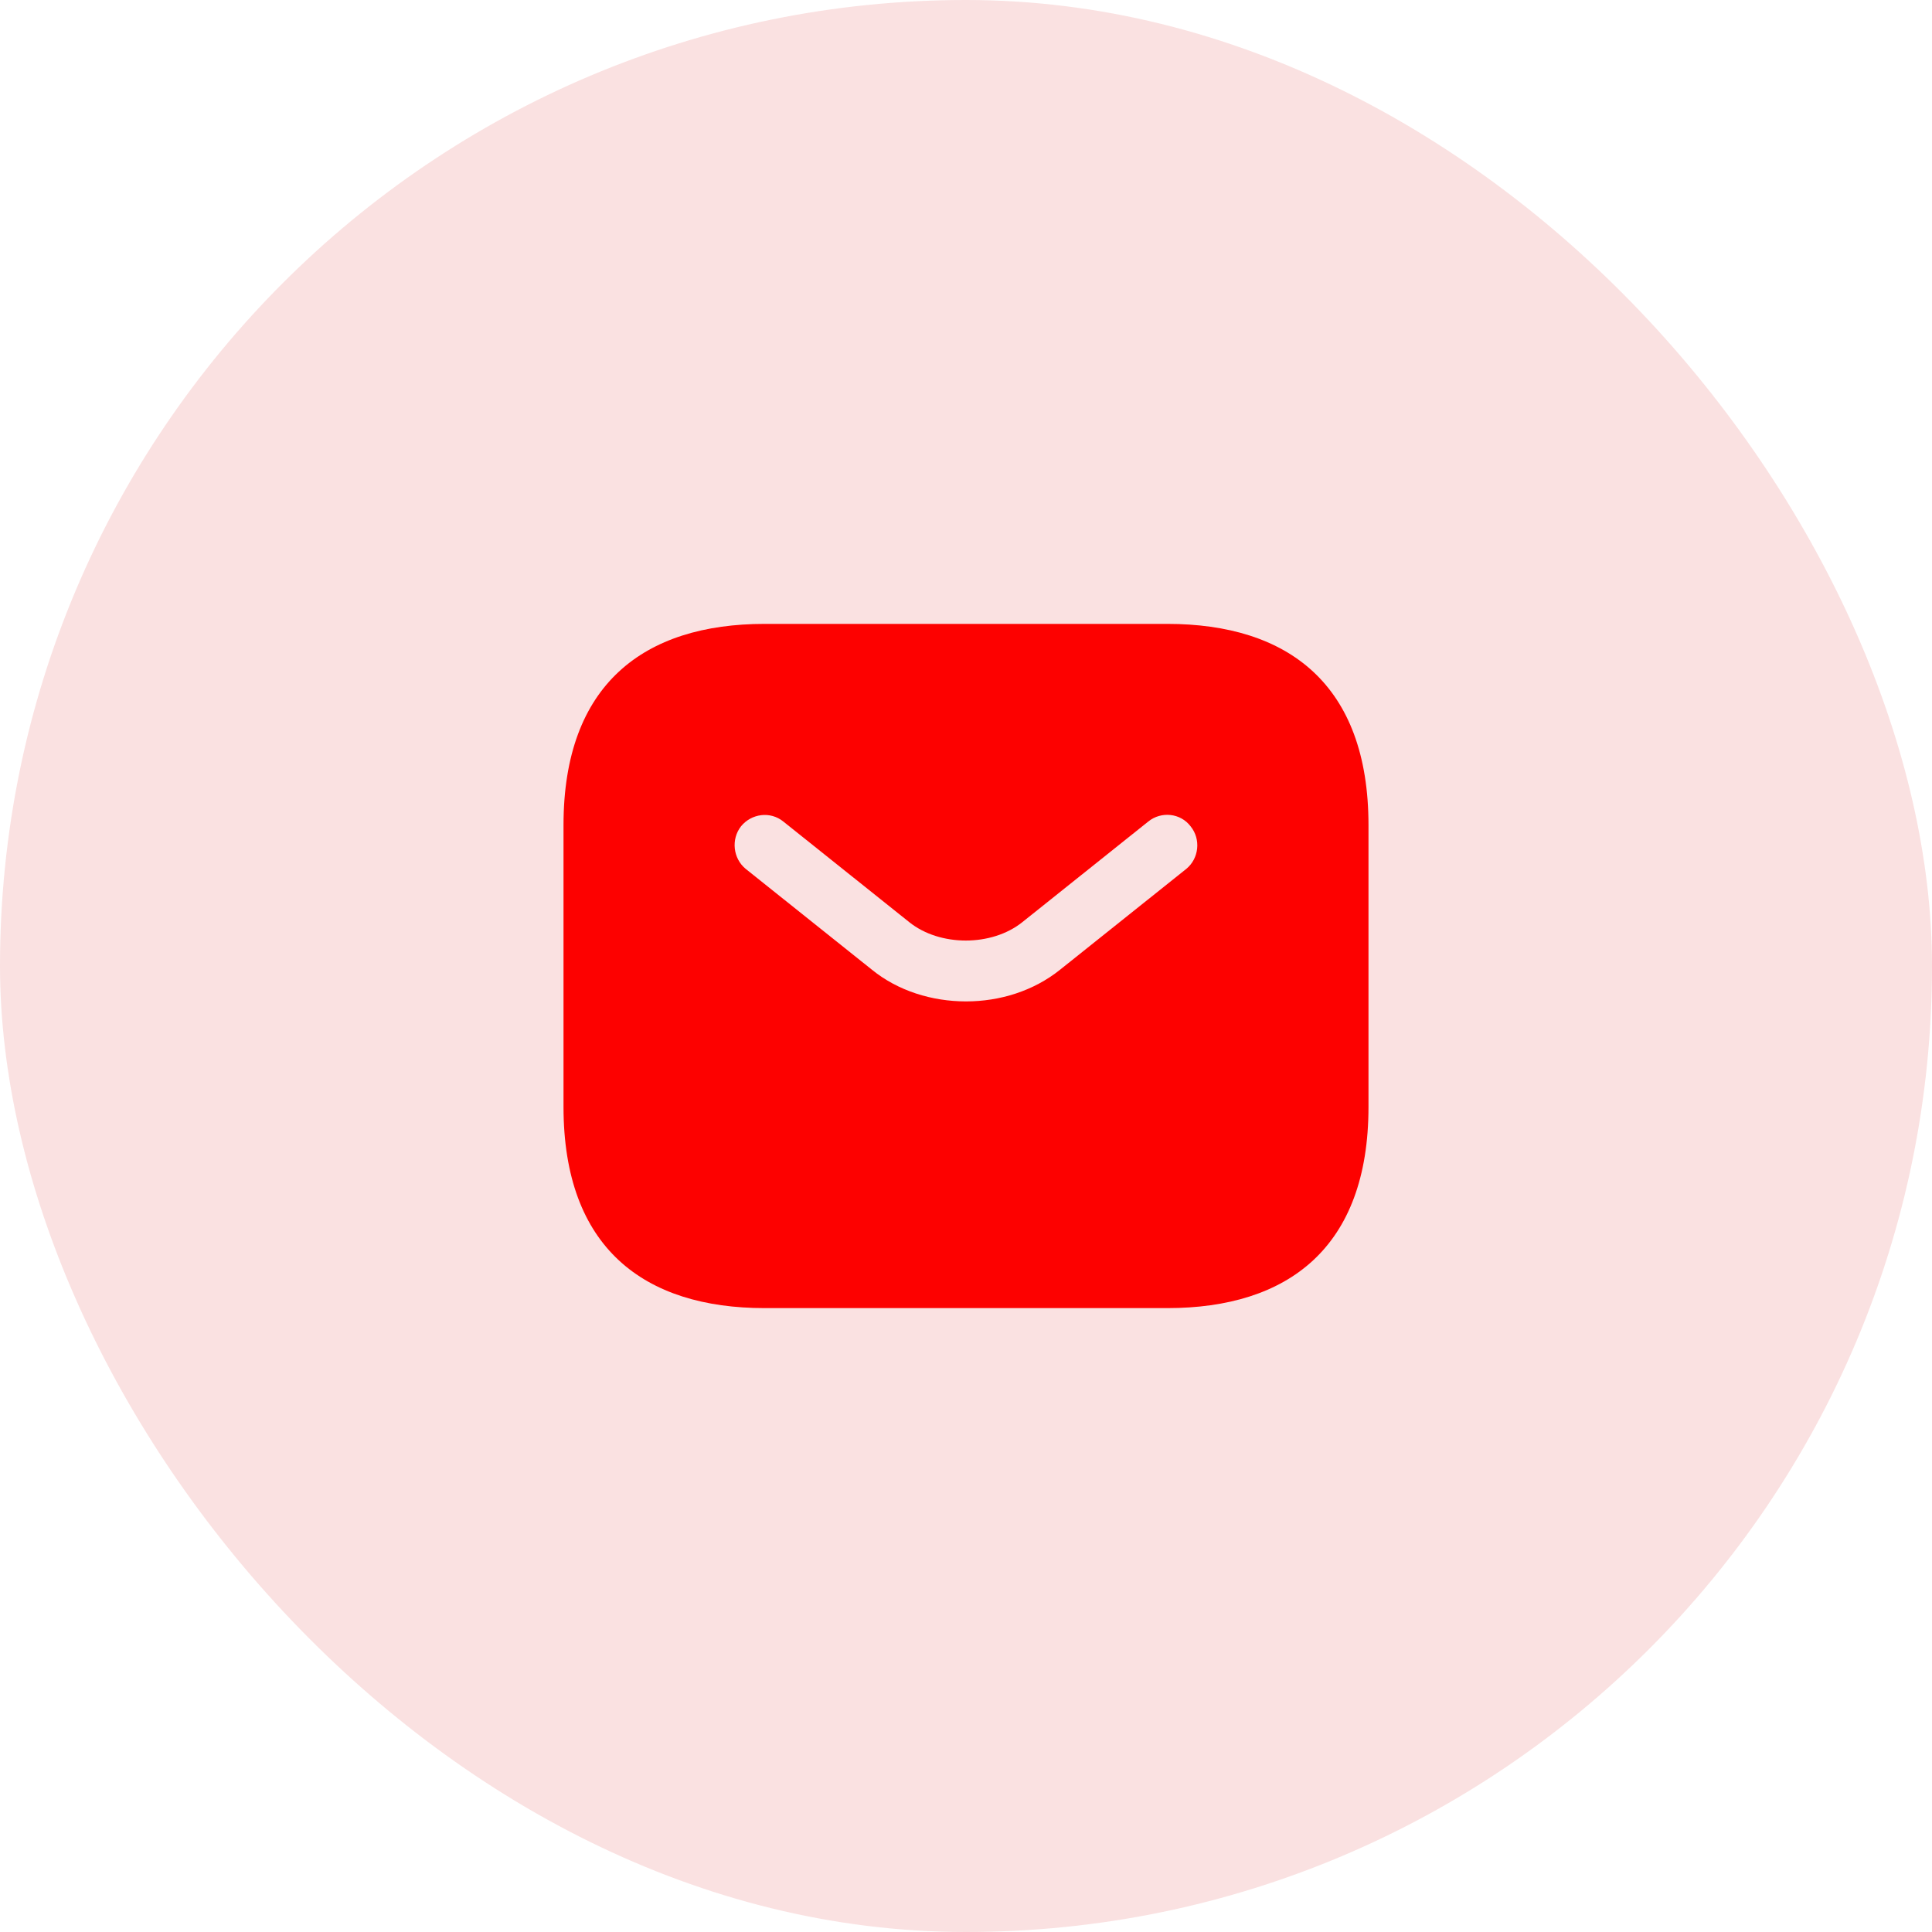 <svg width="64" height="64" viewBox="0 0 64 64" fill="none" xmlns="http://www.w3.org/2000/svg">
<rect width="64" height="64" rx="32" fill="#FAE1E1"/>
<path d="M38.667 20.667H25.333C21.333 20.667 18.667 22.667 18.667 27.333V36.667C18.667 41.333 21.333 43.333 25.333 43.333H38.667C42.667 43.333 45.333 41.333 45.333 36.667V27.333C45.333 22.667 42.667 20.667 38.667 20.667ZM39.293 28.787L35.12 32.12C34.24 32.827 33.12 33.173 32 33.173C30.88 33.173 29.747 32.827 28.88 32.12L24.707 28.787C24.28 28.44 24.213 27.8 24.547 27.373C24.893 26.947 25.52 26.867 25.947 27.213L30.12 30.547C31.133 31.36 32.853 31.36 33.867 30.547L38.04 27.213C38.467 26.867 39.107 26.933 39.44 27.373C39.787 27.8 39.72 28.44 39.293 28.787Z" fill="#FD0100"/>
</svg>
